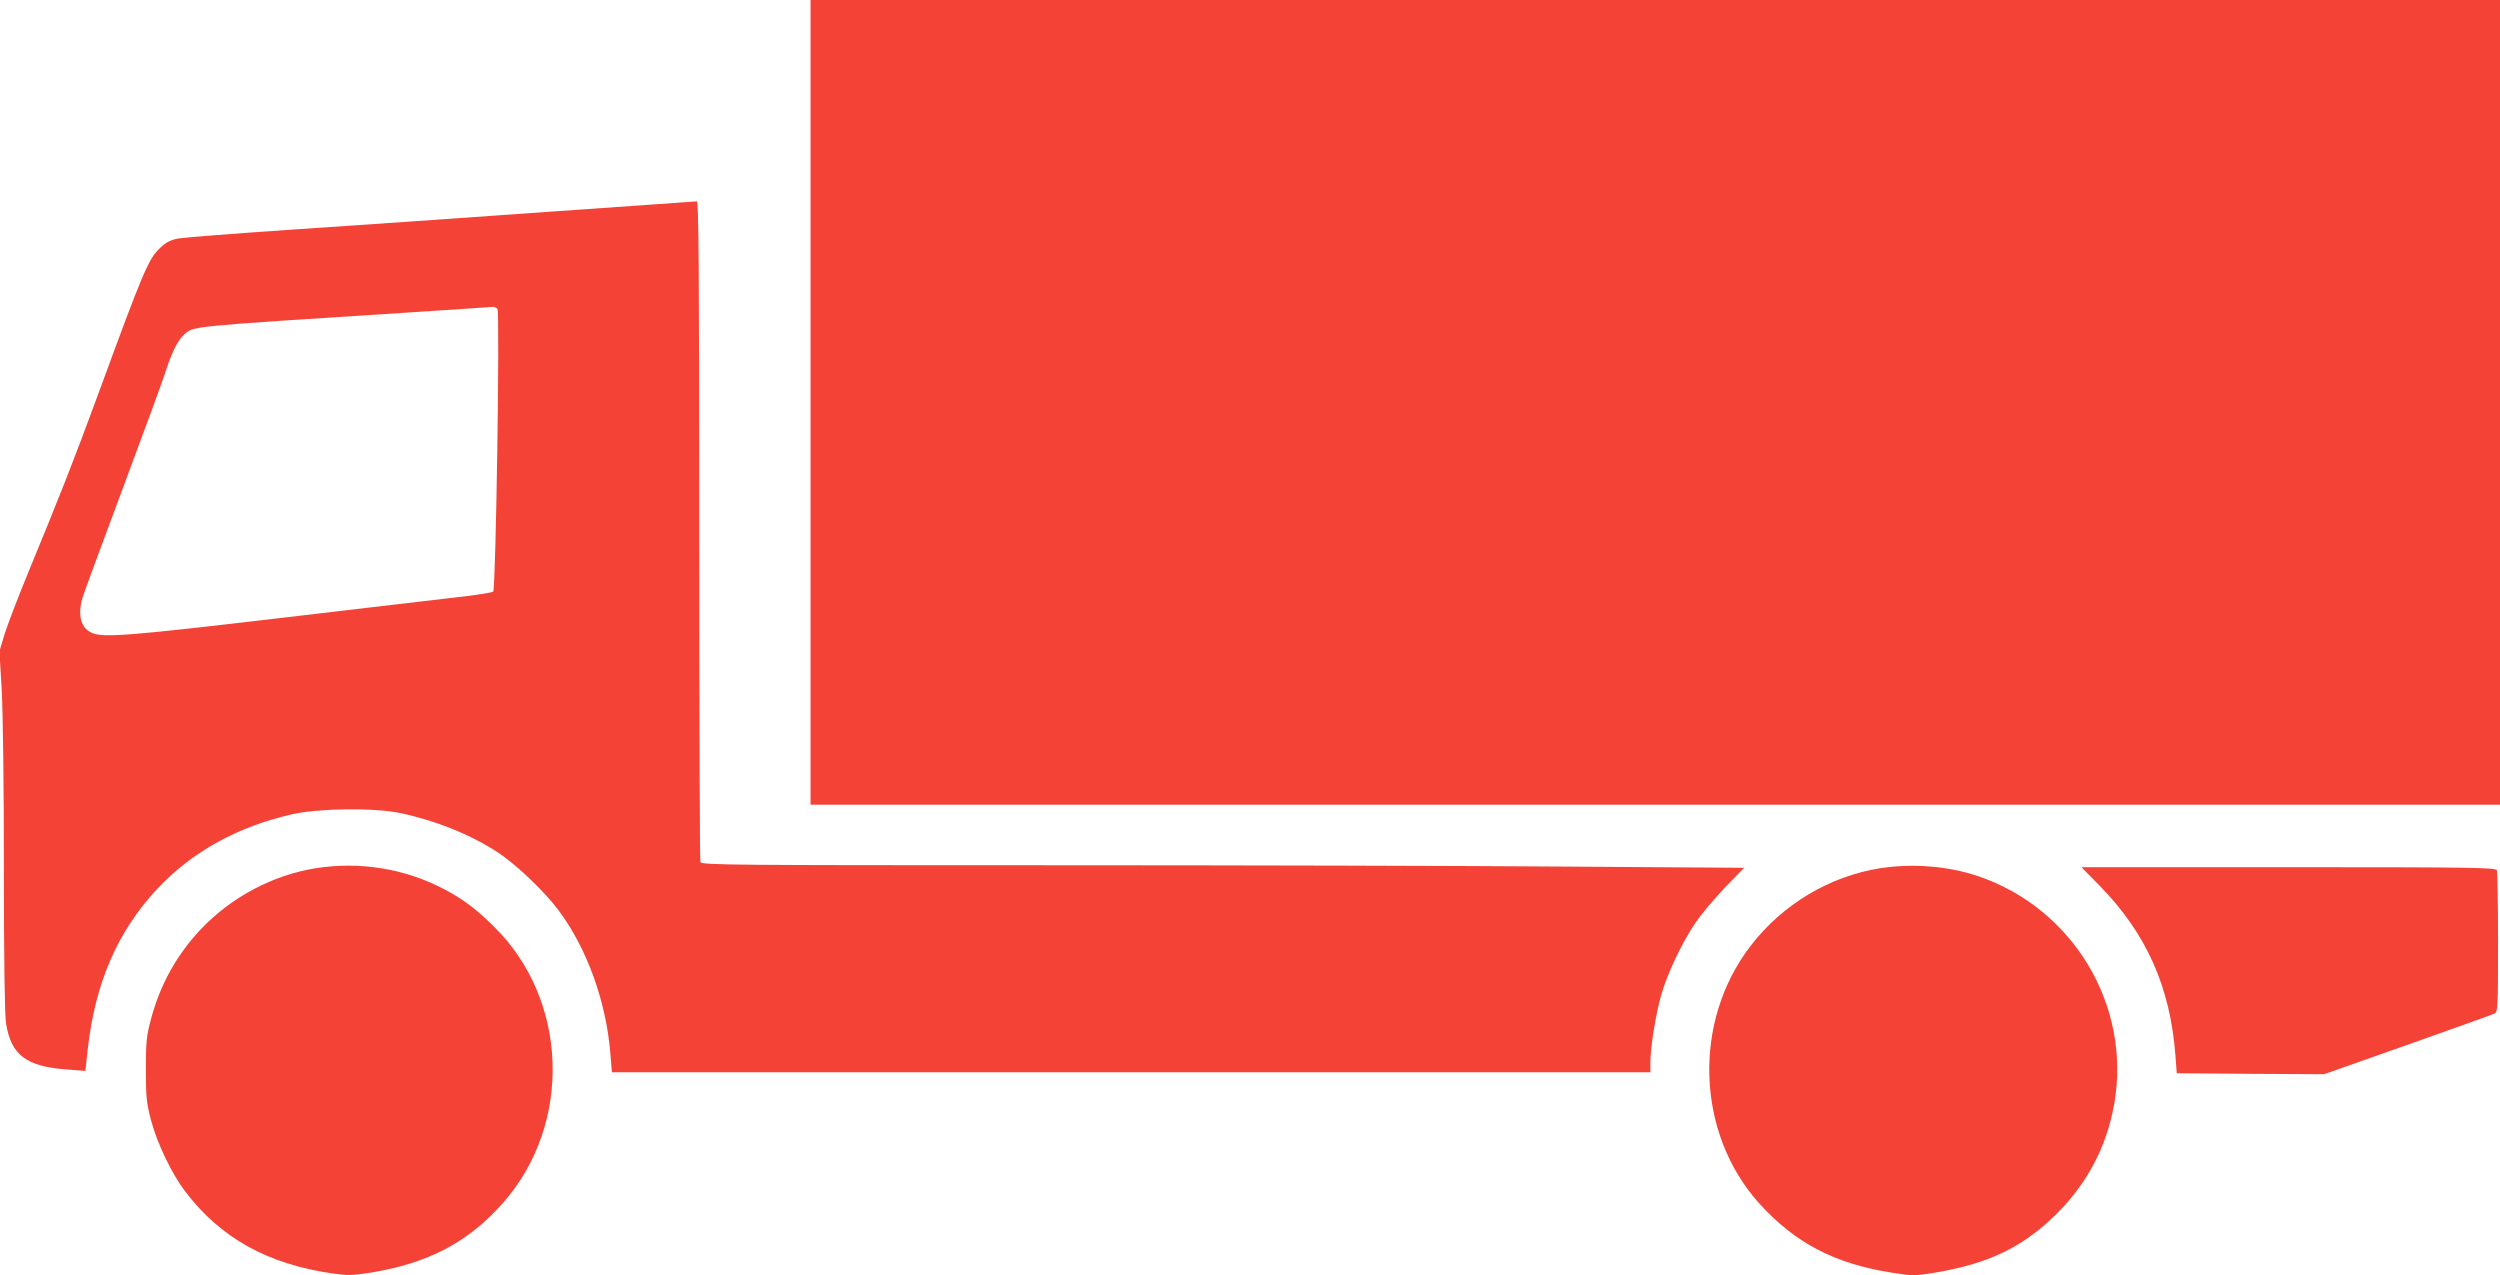 <?xml version="1.0" standalone="no"?>
<!DOCTYPE svg PUBLIC "-//W3C//DTD SVG 20010904//EN"
 "http://www.w3.org/TR/2001/REC-SVG-20010904/DTD/svg10.dtd">
<svg version="1.0" xmlns="http://www.w3.org/2000/svg"
 width="1280pt" height="653pt" viewBox="0 0 1280 653"
 preserveAspectRatio="xMidYMid meet">
<g transform="translate(0,653) scale(0.1,-0.1)"
fill="#f44336" stroke="none">
<path d="M4150 4470 l0 -2060 4325 0 4325 0 0 2060 0 2060 -4325 0 -4325 0 0
-2060z"/>
<path d="M2800 5445 c-415 -30 -998 -70 -1295 -90 -297 -20 -564 -41 -593 -46
-39 -8 -63 -20 -92 -48 -60 -57 -85 -115 -318 -751 -125 -340 -197 -522 -355
-905 -52 -126 -107 -270 -123 -320 l-27 -90 12 -200 c6 -117 11 -500 11 -920
0 -455 4 -744 11 -785 26 -163 104 -221 315 -236 l91 -7 12 109 c38 342 153
606 357 824 180 191 413 319 694 382 138 30 417 33 550 5 184 -39 364 -112
503 -204 93 -62 235 -198 307 -294 147 -197 246 -473 266 -744 l7 -85 2658 0
2659 0 0 51 c0 77 28 249 56 347 32 111 108 270 176 369 29 43 97 123 150 179
l98 101 -902 6 c-496 4 -1697 7 -2669 7 -1602 0 -1767 1 -1773 16 -3 9 -6 774
-6 1700 0 1341 -3 1684 -12 1683 -7 -1 -353 -25 -768 -54z m-253 -497 c13 -18
-8 -1434 -22 -1447 -5 -5 -93 -19 -195 -30 -102 -12 -511 -60 -910 -107 -747
-88 -890 -100 -948 -75 -57 24 -75 88 -51 176 6 22 99 274 206 560 107 286
206 556 220 600 31 97 63 163 95 191 49 45 12 41 1133 113 242 16 445 29 451
30 6 0 16 -5 21 -11z"/>
<path d="M1618 2085 c-221 -35 -434 -148 -591 -314 -123 -131 -207 -282 -254
-459 -23 -85 -26 -116 -26 -257 0 -142 3 -171 26 -260 32 -120 107 -276 175
-365 181 -238 421 -372 754 -420 76 -11 101 -11 195 4 297 48 503 157 681 360
354 405 332 1038 -50 1413 -91 90 -159 141 -257 192 -200 104 -427 141 -653
106z"/>
<path d="M9628 2085 c-260 -41 -502 -185 -665 -398 -298 -387 -279 -958 43
-1317 184 -204 387 -310 680 -356 106 -17 116 -17 220 0 265 44 437 124 603
281 171 162 276 357 316 584 88 503 -211 1002 -700 1166 -152 51 -331 65 -497
40z"/>
<path d="M10757 1988 c234 -242 354 -512 381 -859 l7 -94 377 -3 377 -2 428
151 c235 83 436 155 446 160 16 9 17 37 17 364 0 194 -3 360 -6 369 -6 14
-109 16 -1067 16 l-1060 0 100 -102z"/>
</g>
</svg>
